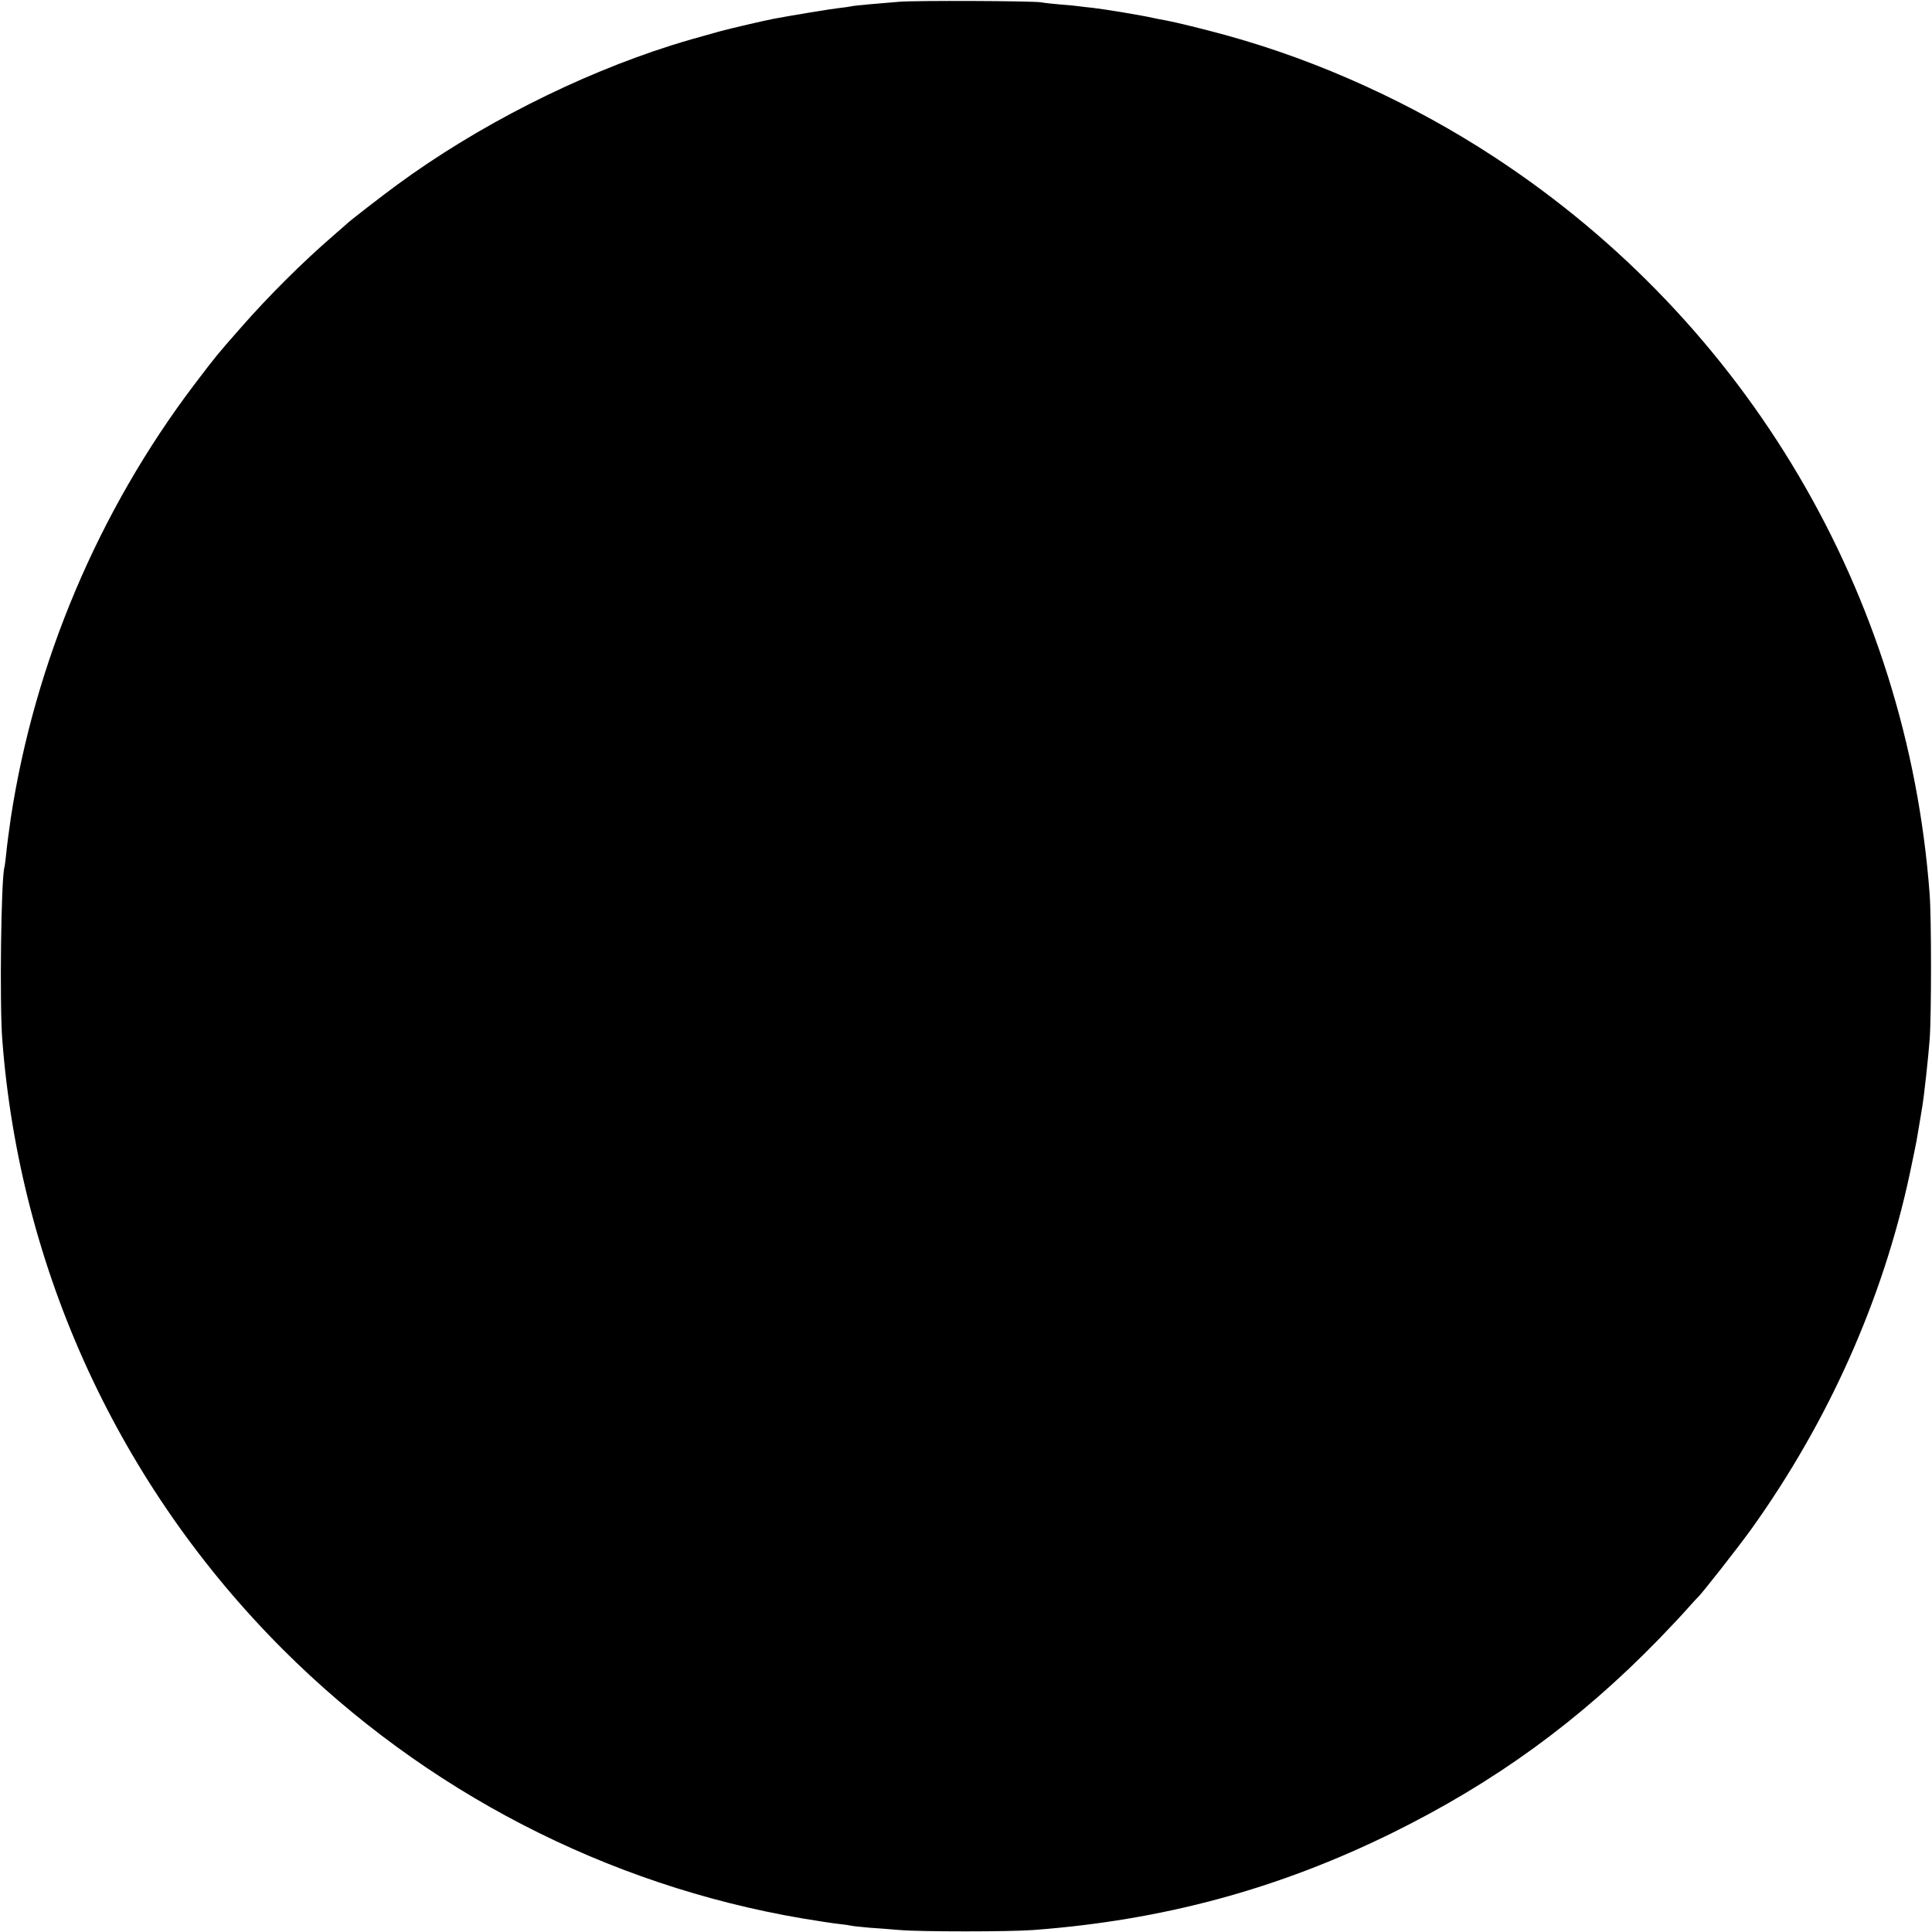<?xml version="1.0" standalone="no"?>
<!DOCTYPE svg PUBLIC "-//W3C//DTD SVG 20010904//EN"
 "http://www.w3.org/TR/2001/REC-SVG-20010904/DTD/svg10.dtd">
<svg version="1.0" xmlns="http://www.w3.org/2000/svg"
 width="1080pt" height="1080pt" viewBox="0 0 1080 1080"
 preserveAspectRatio="xMidYMid meet">
<g transform="translate(0,1080) scale(0.1,-0.1)"
fill="#000000" stroke="none">
<path d="M5025 10790 c-44 -4 -118 -10 -165 -14 -47 -4 -92 -9 -100 -11 -8 -2
-40 -7 -70 -10 -46 -5 -258 -40 -365 -60 -53 -10 -246 -55 -304 -71 -129 -36
-190 -53 -266 -77 -526 -166 -1087 -451 -1535 -780 -86 -63 -268 -204 -280
-217 -3 -3 -39 -34 -80 -70 -169 -146 -359 -335 -513 -511 -139 -158 -137
-156 -261 -319 -536 -708 -893 -1553 -1026 -2425 -10 -71 -22 -159 -25 -195
-4 -36 -8 -70 -10 -77 -19 -59 -28 -768 -12 -968 99 -1287 655 -2493 1570
-3407 791 -790 1808 -1316 2902 -1502 83 -14 175 -28 205 -31 30 -3 62 -8 70
-10 8 -2 53 -7 100 -11 47 -3 123 -9 170 -13 117 -10 611 -10 745 0 725 54
1371 229 2010 544 571 282 1041 623 1486 1080 64 66 138 145 164 175 27 30 51
57 55 60 17 13 225 278 302 385 429 600 733 1280 883 1980 19 88 36 174 39
190 3 17 8 46 11 65 3 19 8 49 11 65 3 17 7 41 9 55 11 63 35 285 42 380 10
136 10 675 0 810 -124 1677 -1021 3197 -2432 4121 -459 301 -978 537 -1490
679 -141 39 -290 75 -348 86 -18 3 -50 9 -72 14 -61 14 -273 49 -335 56 -30 3
-66 7 -79 9 -12 2 -60 7 -105 10 -44 4 -92 9 -106 12 -40 8 -707 11 -795 3z"/>
</g>
</svg>
